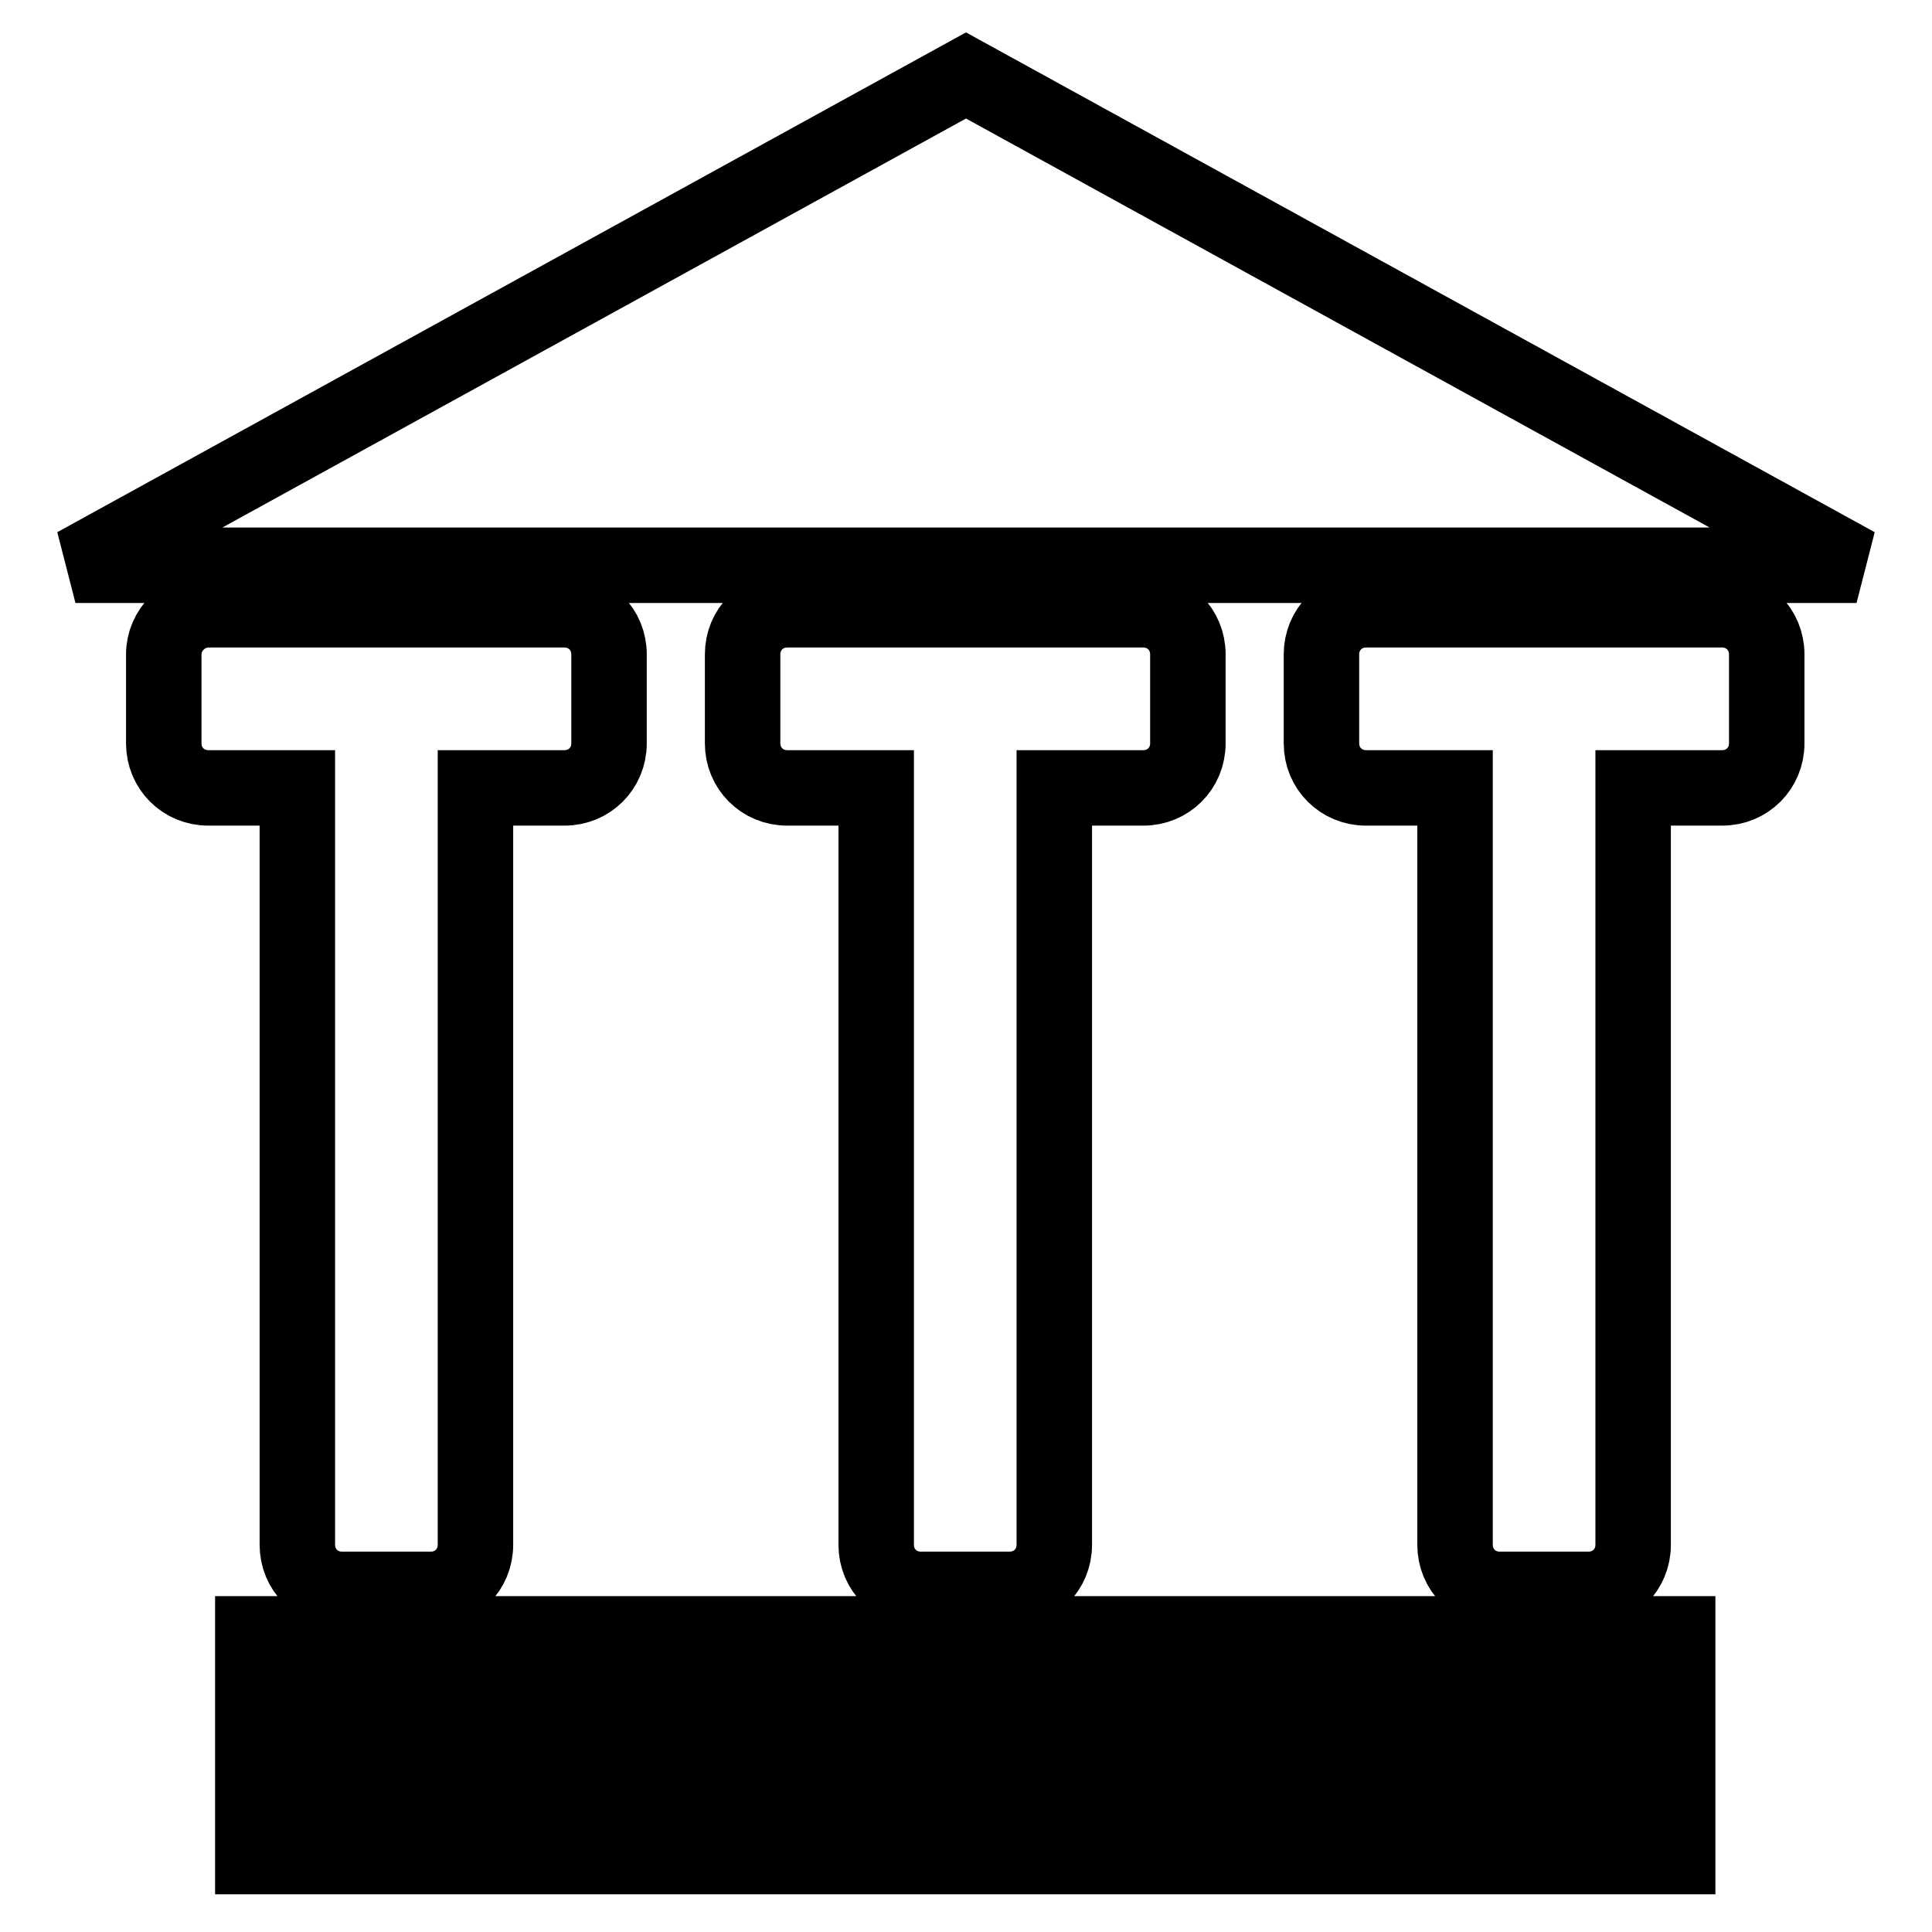 <?xml version="1.0" encoding="utf-8"?>
<!-- Svg Vector Icons : http://www.onlinewebfonts.com/icon -->
<!DOCTYPE svg PUBLIC "-//W3C//DTD SVG 1.1//EN" "http://www.w3.org/Graphics/SVG/1.1/DTD/svg11.dtd">
<svg version="1.1" xmlns="http://www.w3.org/2000/svg" xmlns:xlink="http://www.w3.org/1999/xlink" x="0px" y="0px" viewBox="0 0 256 256" enable-background="new 0 0 256 256" xml:space="preserve">
<g> <path stroke-width="10" fill-opacity="0" stroke="#000000"  d="M10,74.9L128,10l118,64.9H10z M27.6,80.8h47.2c3.3,0,5.9,2.6,5.9,5.9v11.8c0,3.3-2.6,5.9-5.9,5.9H63v100.3 c0,3.3-2.6,5.9-5.9,5.9H45.3c-3.3,0-5.9-2.6-5.9-5.9V104.4H27.6c-3.3,0-5.9-2.6-5.9-5.9V86.7C21.7,83.5,24.4,80.8,27.6,80.8z  M133.8,210.6H122c-3.3,0-5.9-2.6-5.9-5.9V104.4h-11.8c-3.3,0-5.9-2.6-5.9-5.9V86.7c0-3.3,2.6-5.9,5.9-5.9h47.2 c3.3,0,5.9,2.6,5.9,5.9v11.8c0,3.3-2.6,5.9-5.9,5.9h-11.8v100.3C139.7,208,137.1,210.6,133.8,210.6z M222.3,222.4H33.5v-5.9h188.8 V222.4z M222.3,234.2H33.5v-5.9h188.8V234.2z M222.3,246H33.5v-5.9h188.8V246z M216.4,204.7c0,3.3-2.6,5.9-5.9,5.9h-11.8 c-3.3,0-5.9-2.6-5.9-5.9V104.4H181c-3.3,0-5.9-2.6-5.9-5.9V86.7c0-3.3,2.6-5.9,5.9-5.9h47.2c3.3,0,5.9,2.6,5.9,5.9v11.8 c0,3.3-2.6,5.9-5.9,5.9h-11.8V204.7L216.4,204.7z"/></g>
</svg>